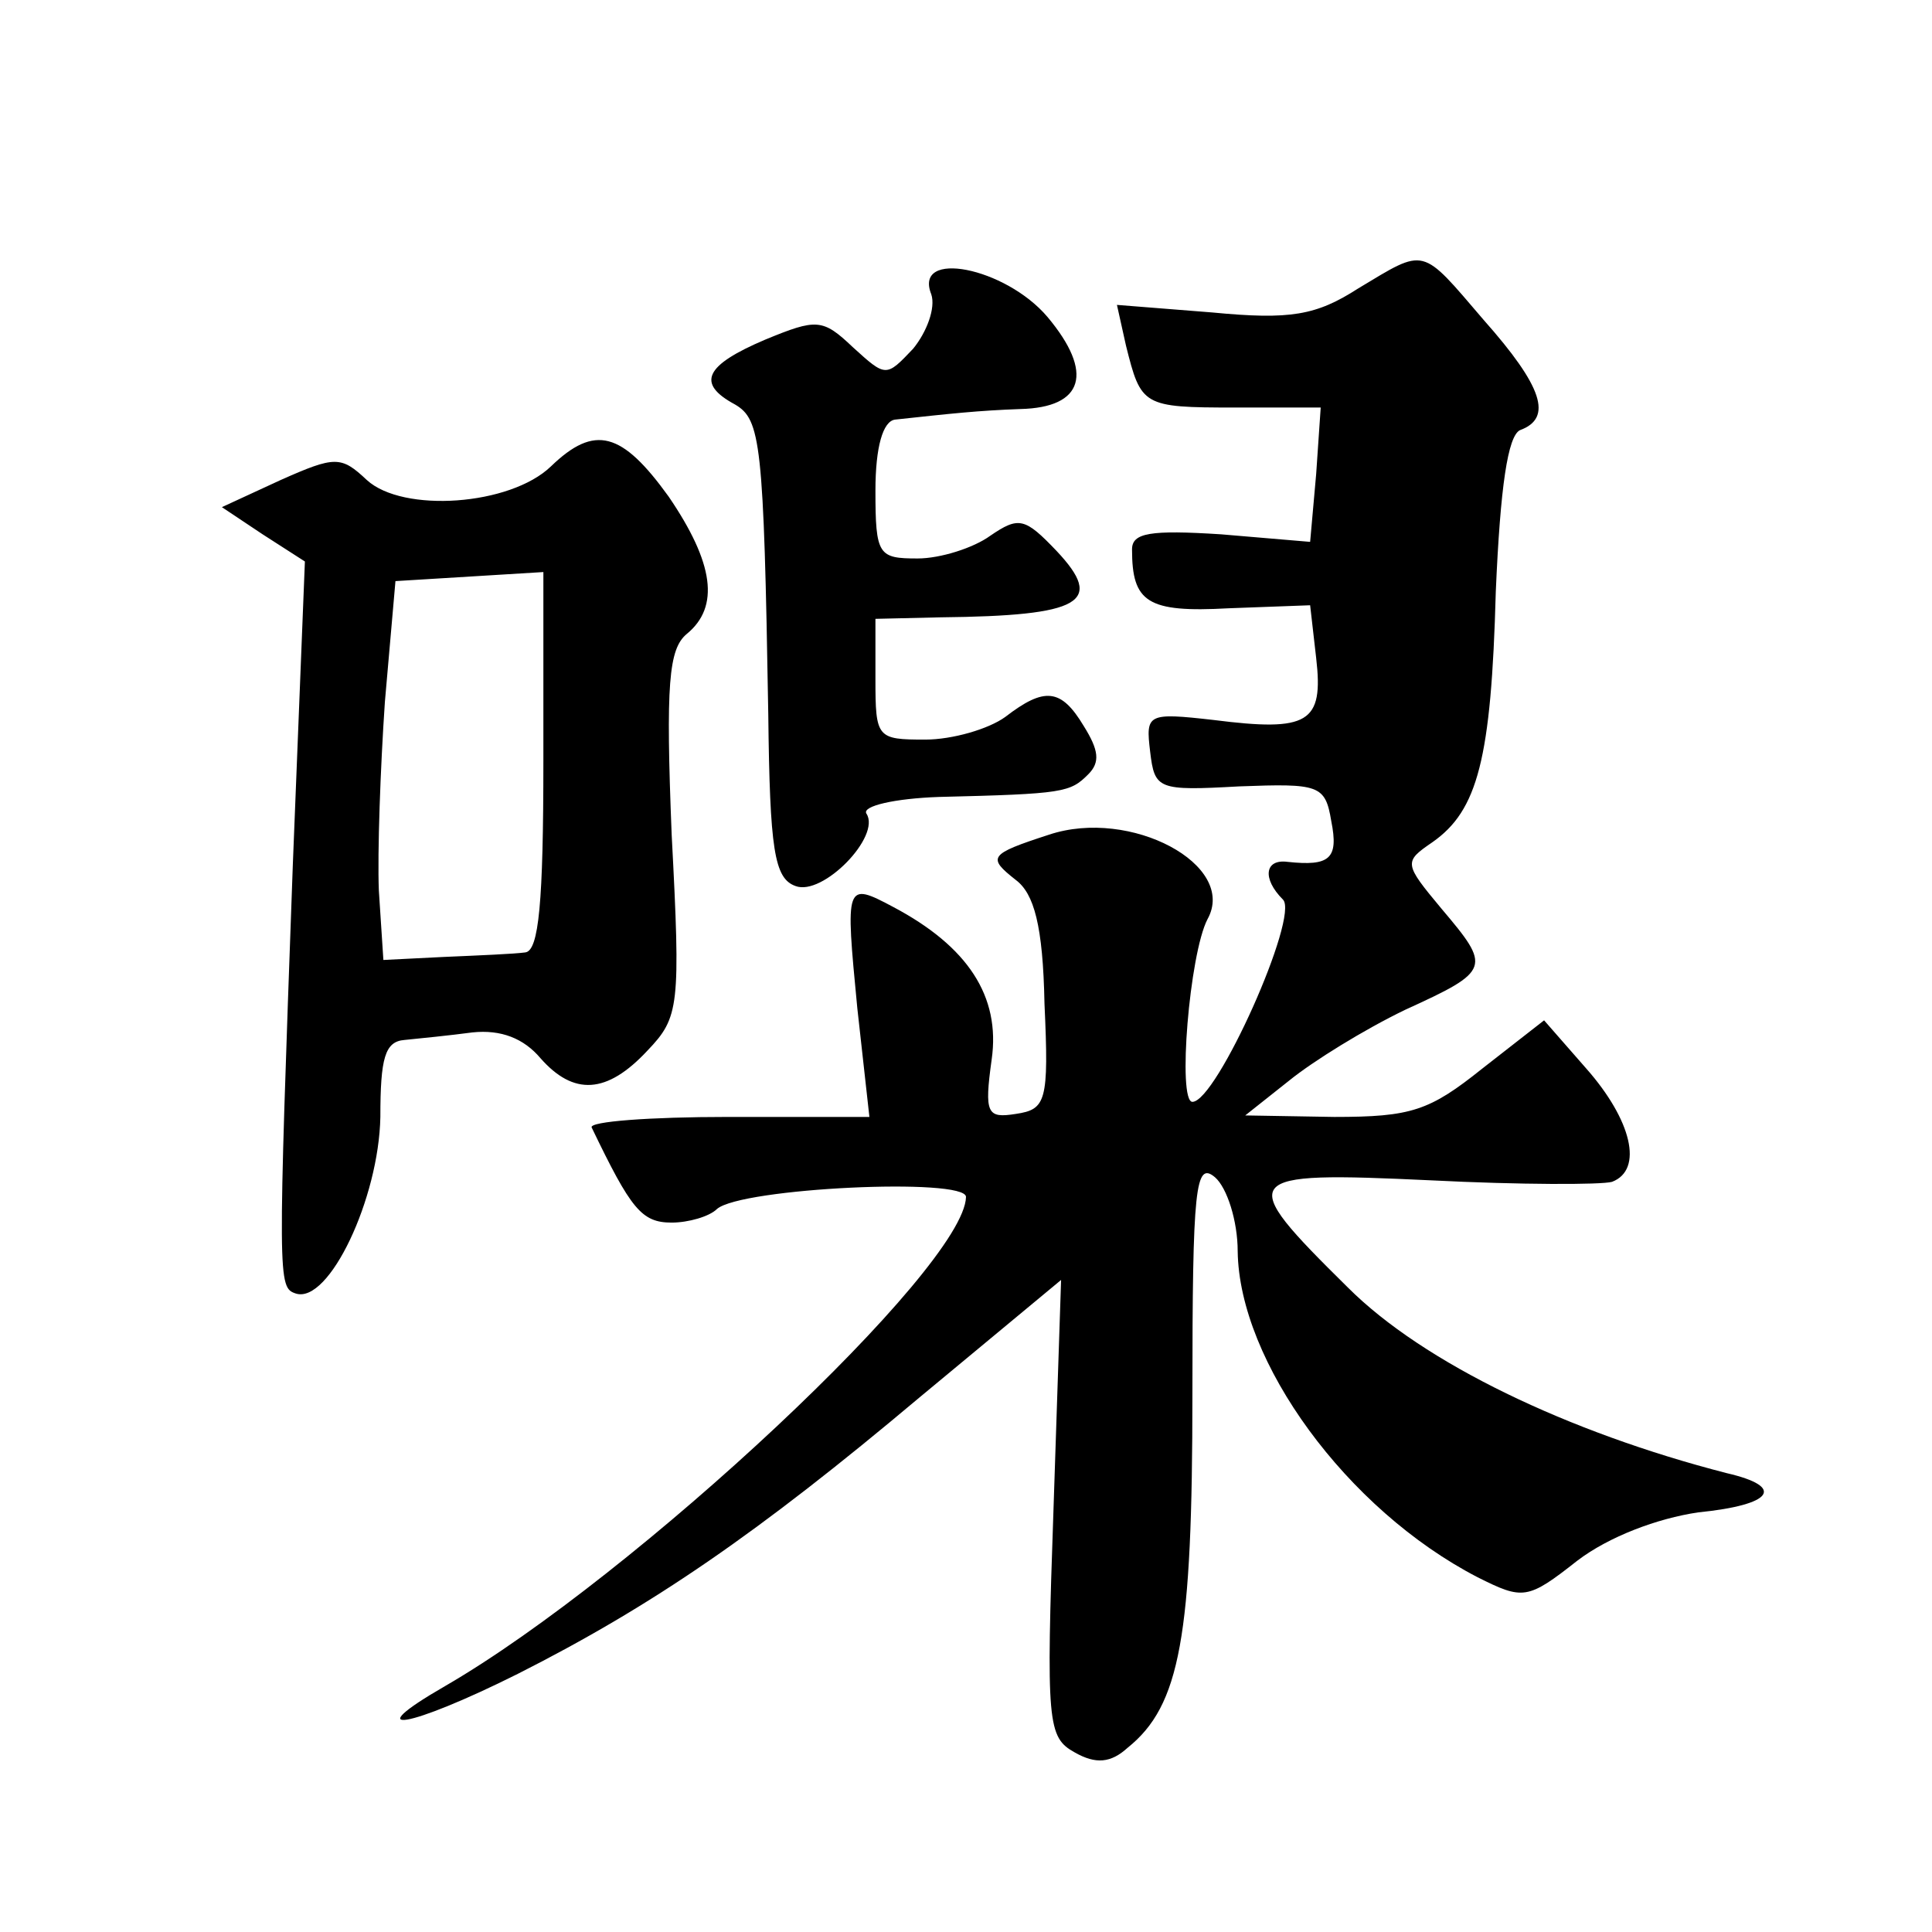 <?xml version="1.0" standalone="no"?>
<!DOCTYPE svg PUBLIC "-//W3C//DTD SVG 20010904//EN"
 "http://www.w3.org/TR/2001/REC-SVG-20010904/DTD/svg10.dtd">
<svg version="1.0" xmlns="http://www.w3.org/2000/svg"
 width="128pt" height="128pt" viewBox="0 0 128 128"
 preserveAspectRatio="xMidYMid meet">
<g transform="translate(0,128) scale(0.1,-0.1)"
fill="#0" stroke="none">
<path d="M900 1089 c-28 -18 -45 -21 -97 -16 l-63 5 6 -27 c10 -40 11 -41 72 -41
l57 0 -3 -44 -4 -45 -59 5 c-47 3 -59 1 -59 -10 0 -35 10 -42 64 -39 l54 2 4 -35
c5 -43 -5 -49 -68 -41 -44 5 -45 4 -42 -21 3 -25 5 -26 59 -23 53 2 57 1 61 -23
5 -25 -1 -30 -29 -27 -15 2 -17 -11 -3 -25 11 -11 -44 -134 -60 -134 -10 0 -2 98
10 121 20 36 -51 74 -105 56 -40 -13 -41 -15 -22 -30 12 -9 18 -30 19 -82 3 -65
1 -70 -19 -73 -19 -3 -21 0 -16 36 6 42 -16 75 -65 101 -32 17 -32 16 -24 -67 l8
-72 -94 0 c-51 0 -92 -3 -90 -7 26 -54 33 -63 53 -63 11 0 25 4 30 9 16 14 165
21 165 8 -1 -47 -219 -251 -345 -324 -59 -34 -24 -28 48 8 89 45 159 93 266 183
l94 78 -5 -151 c-5 -143 -4 -152 14 -162 14 -8 24 -7 35 3 35 28 43 74 43 234 0
138 2 155 15 144 8 -7 15 -29 15 -49 1 -73 72 -171 159 -216 30 -15 33 -15 66 11
21 16 53 28 80 32 50 5 58 17 19 26 -105 27 -201 73 -251 123 -75 74 -73 77 55
71 59 -3 113 -3 120 -1 21 8 13 41 -17 75 l-28 32 -41 -32 c-35 -28 -47 -32 -98
-32 l-59 1 29 23 c16 13 50 34 77 47 57 26 57 28 24 67 -25 30 -25 31 -6 44 30
21 39 55 42 166 3 70 8 103 16 107 22 8 15 29 -24 73 -42 49 -38 48 -83 21z M617
1085 c3 -9 -3 -25 -12 -36 -18 -19 -18 -19 -40 1 -20 19 -24 19 -58 5 -40 -17 -46
-29 -20 -43 17 -10 19 -25 22 -205 1 -90 4 -109 18 -114 18 -7 57 33 47 48 -3 5
19 10 48 11 83 2 87 3 99 15 8 8 7 16 -3 32 -15 25 -26 26 -52 6 -11 -8 -35 -15
-53 -15 -32 0 -33 1 -33 40 l0 40 43 1 c94 1 109 10 77 44 -21 22 -25 23 -44 10
-11 -8 -33 -15 -48 -15 -26 0 -28 2 -28 45 0 29 5 46 13 47 37 4 55 6 83 7 42 1
49 24 18 61 -28 33 -89 45 -77 15z M365 971 c-27 -26 -98 -31 -122 -9 -17 16 -21
16 -57 0 l-39 -18 27 -18 28 -18 -8 -201 c-10 -277 -10 -280 2 -284 22 -7 55 63
56 117 0 39 3 50 16 51 10 1 30 3 45 5 19 2 34 -4 45 -17 22 -25 44 -24 71 5 21
22 22 29 16 143 -4 100 -2 123 10 133 22 18 18 47 -12 91 -31 43 -49 48 -78 20z
m-5 -195 c0 -94 -3 -126 -12 -127 -7 -1 -31 -2 -54 -3 l-40 -2 -3 46 c-1 25 1 81
4 125 l7 80 49 3 49 3 0 -125z"/>
</g>
</svg>

